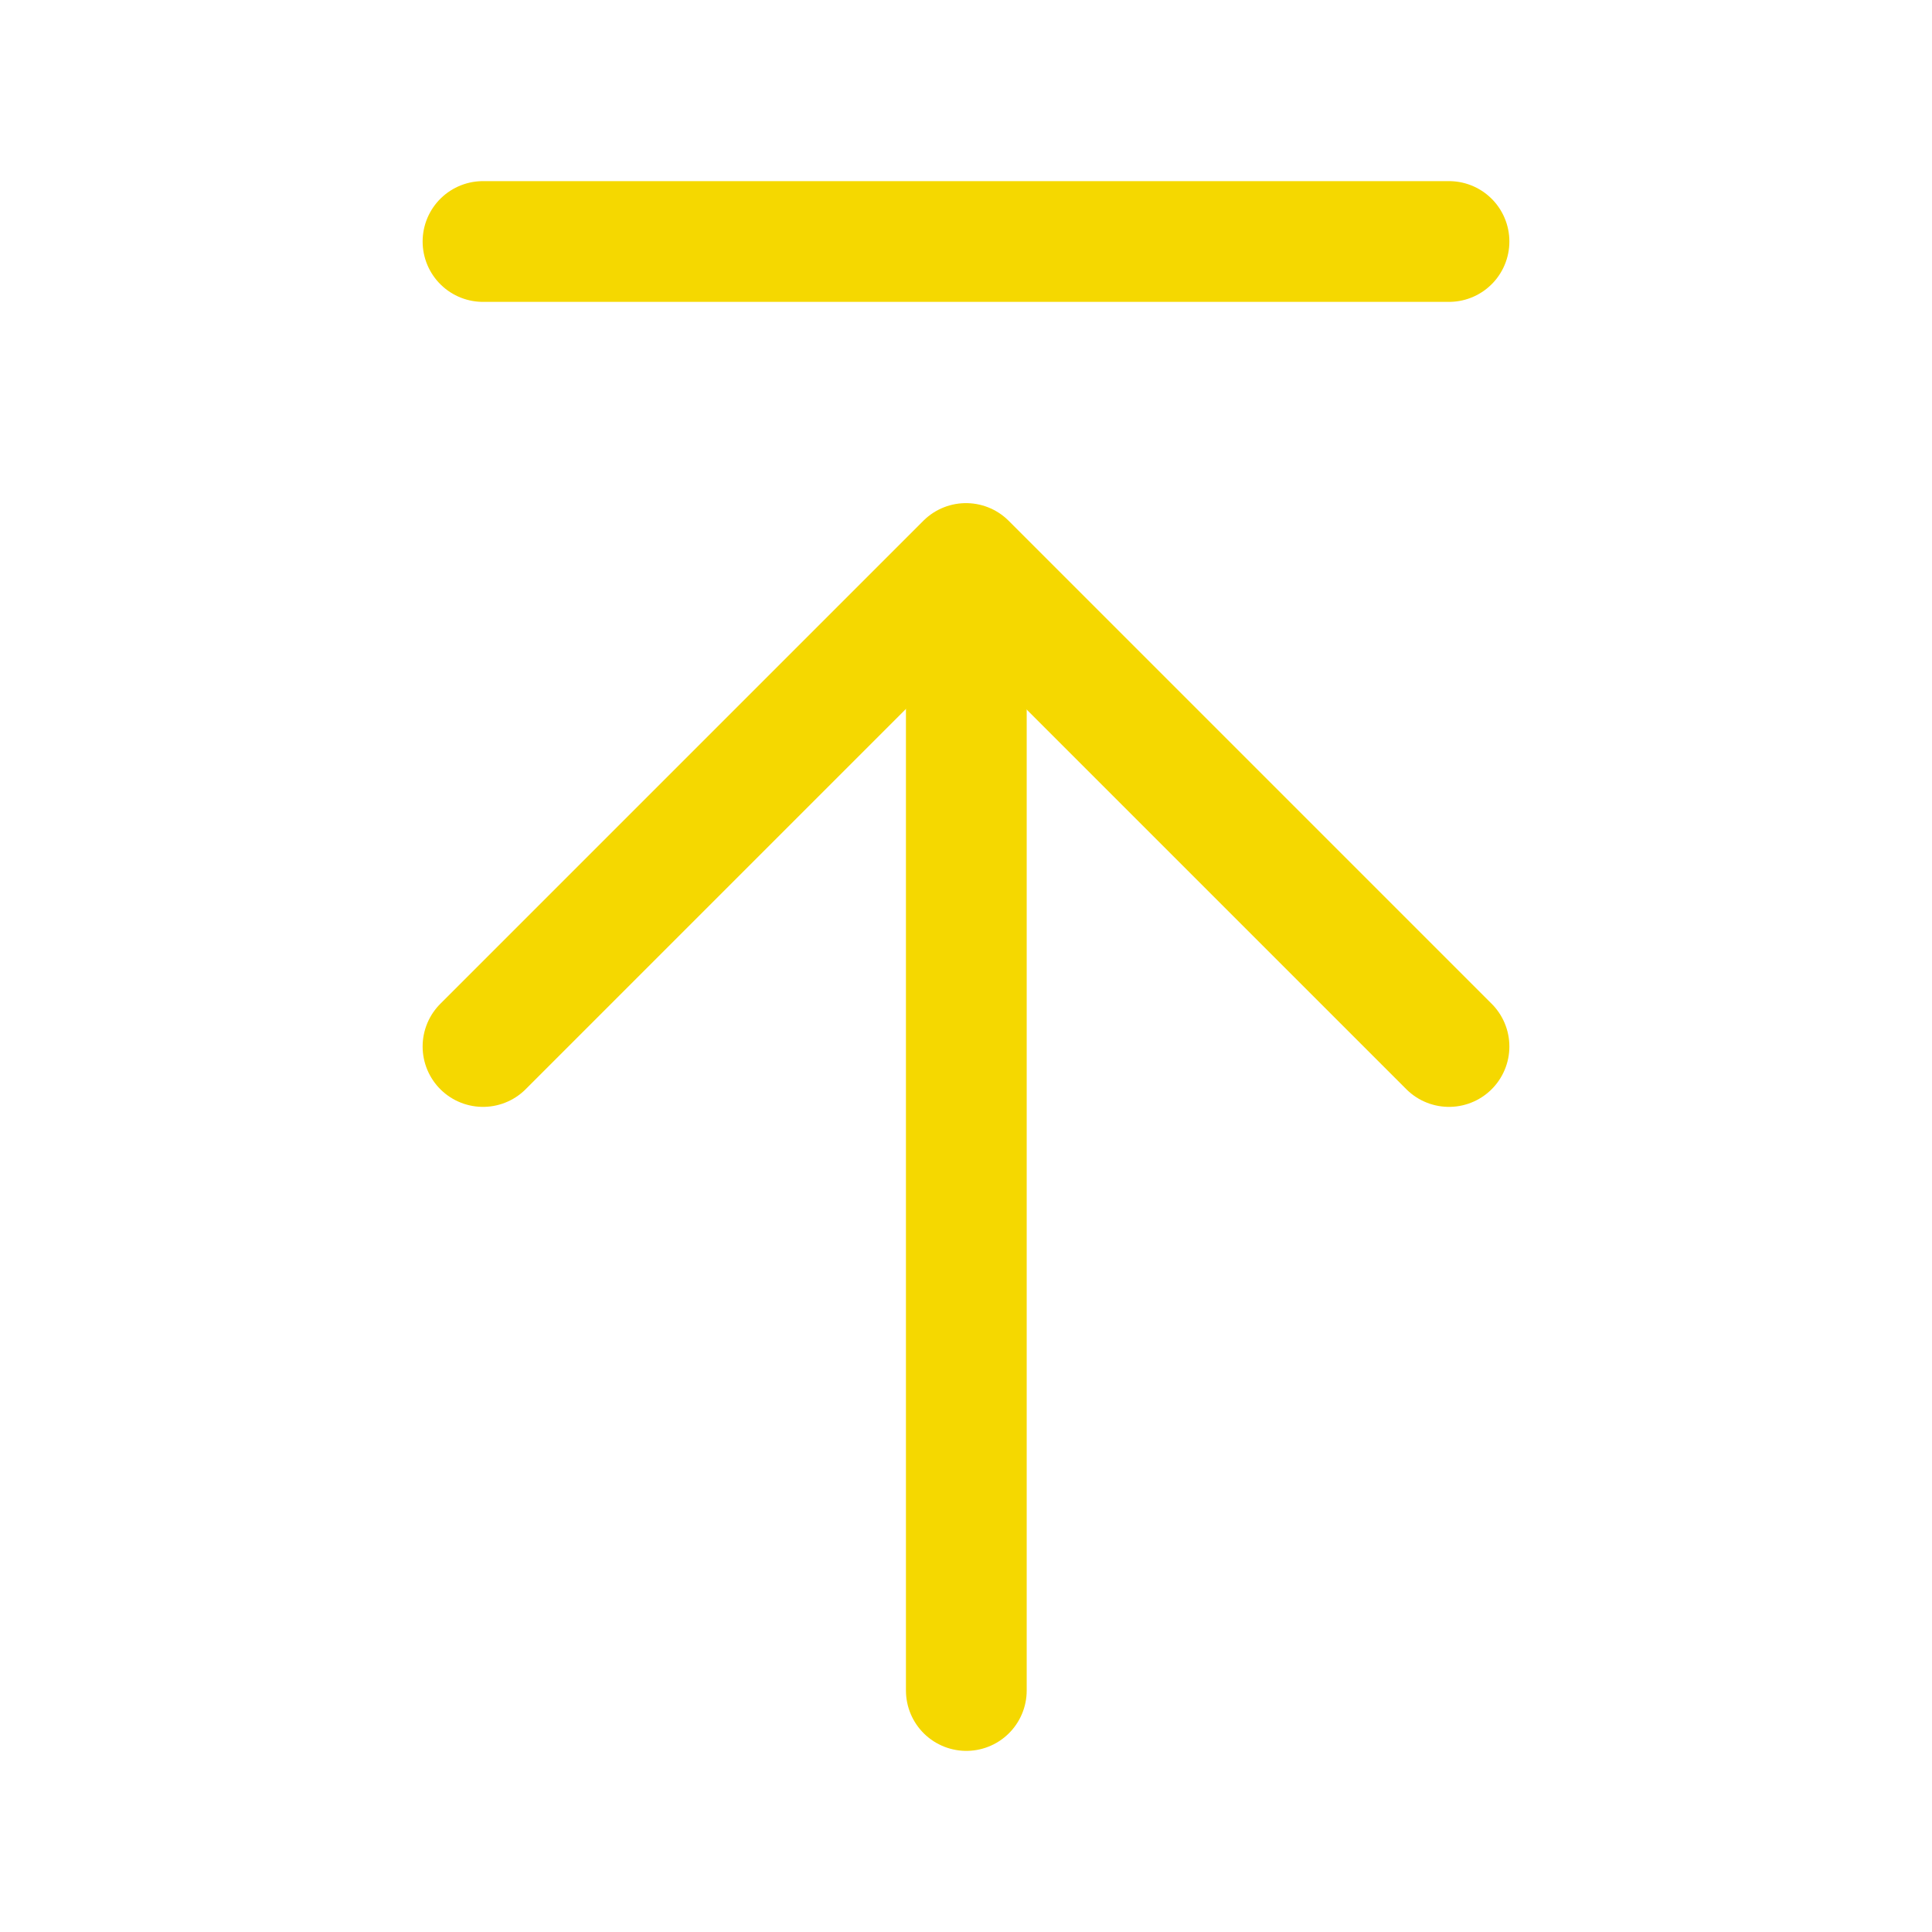<?xml version="1.0" encoding="UTF-8"?><svg width="24" height="24" viewBox="0 0 48 48" fill="none" xmlns="http://www.w3.org/2000/svg"><path d="M24.008 14.101V42" stroke="#f5d800" stroke-width="3" stroke-linecap="round" stroke-linejoin="round"/><path d="M12 26L24 14L36 26" stroke="#f5d800" stroke-width="3" stroke-linecap="round" stroke-linejoin="round"/><path d="M12 6H36" stroke="#f5d800" stroke-width="3" stroke-linecap="round" stroke-linejoin="round"/></svg>